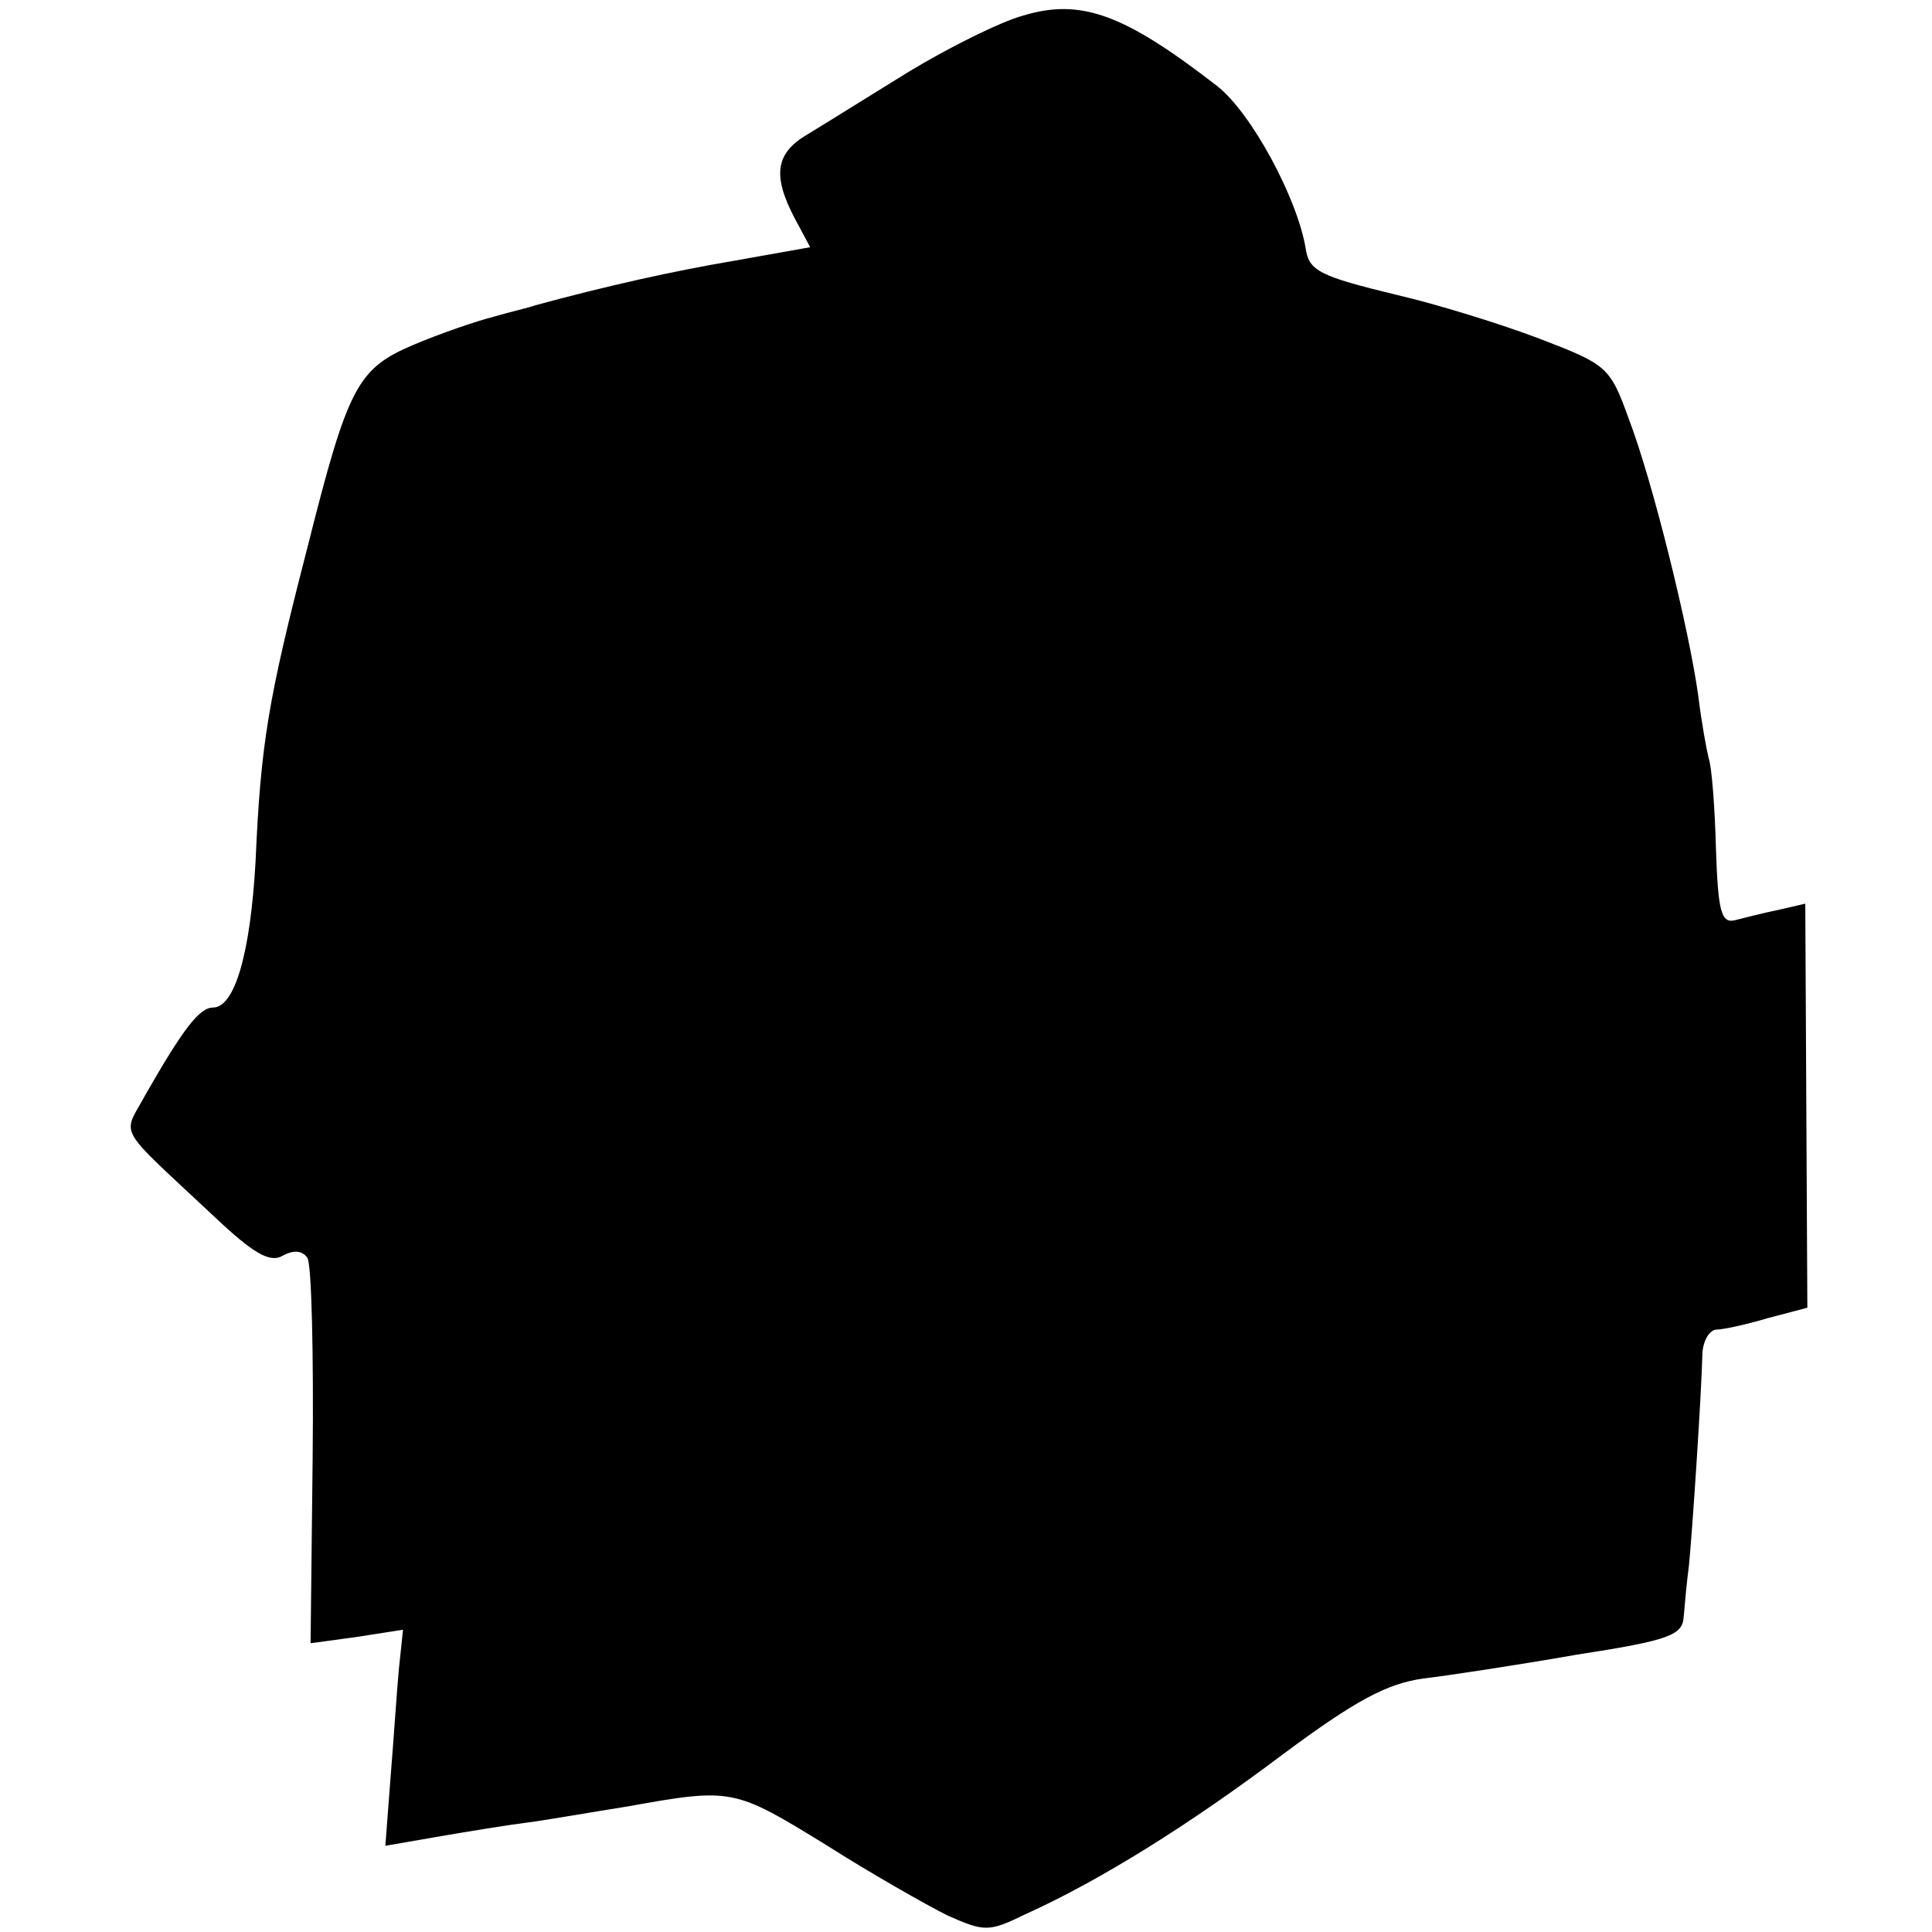 <?xml version="1.0" standalone="no"?>
<!DOCTYPE svg PUBLIC "-//W3C//DTD SVG 20010904//EN"
 "http://www.w3.org/TR/2001/REC-SVG-20010904/DTD/svg10.dtd">
<svg version="1.0" xmlns="http://www.w3.org/2000/svg"
 width="186pt" height="186pt" viewBox="0 0 186 186"
 preserveAspectRatio="xMidYMid meet">
<g transform="translate(0,186) scale(0.1,-0.1)"
fill="#000000" stroke="none">
<path d="M985 1845 c-22 -6 -72 -31 -110 -54 -39 -24 -82 -51 -97 -60 -31 -18
-35 -39 -13 -81 l15 -28 -73 -13 c-59 -10 -122 -24 -192 -43 -5 -2 -23 -6 -40
-11 -16 -4 -51 -16 -77 -27 -54 -23 -63 -40 -102 -195 -38 -147 -45 -189 -50
-303 -5 -88 -20 -140 -41 -140 -13 0 -29 -21 -65 -84 -22 -41 -30 -27 66 -117
38 -36 54 -45 66 -38 11 6 19 5 24 -2 4 -7 6 -93 5 -192 l-2 -179 44 6 45 7
-4 -38 c-2 -21 -5 -68 -8 -104 l-5 -66 52 9 c29 5 66 11 82 13 17 2 62 10 100
16 100 18 102 17 190 -37 44 -28 97 -58 117 -68 36 -16 40 -16 75 1 73 33 159
87 248 154 70 52 100 68 135 73 25 3 91 13 148 23 91 14 102 19 103 37 1 12 3
34 5 49 3 29 12 163 13 205 1 12 7 22 14 22 6 0 29 5 49 11 l38 10 -1 194 -1
195 -26 -6 c-15 -3 -34 -8 -42 -10 -13 -3 -16 9 -18 69 -1 39 -4 79 -7 87 -2
8 -7 35 -10 60 -9 65 -44 207 -67 267 -18 50 -21 52 -86 77 -37 14 -98 33
-137 42 -74 18 -85 23 -88 45 -8 48 -52 130 -85 156 -89 69 -131 85 -187 68z"/>
</g>
</svg>
